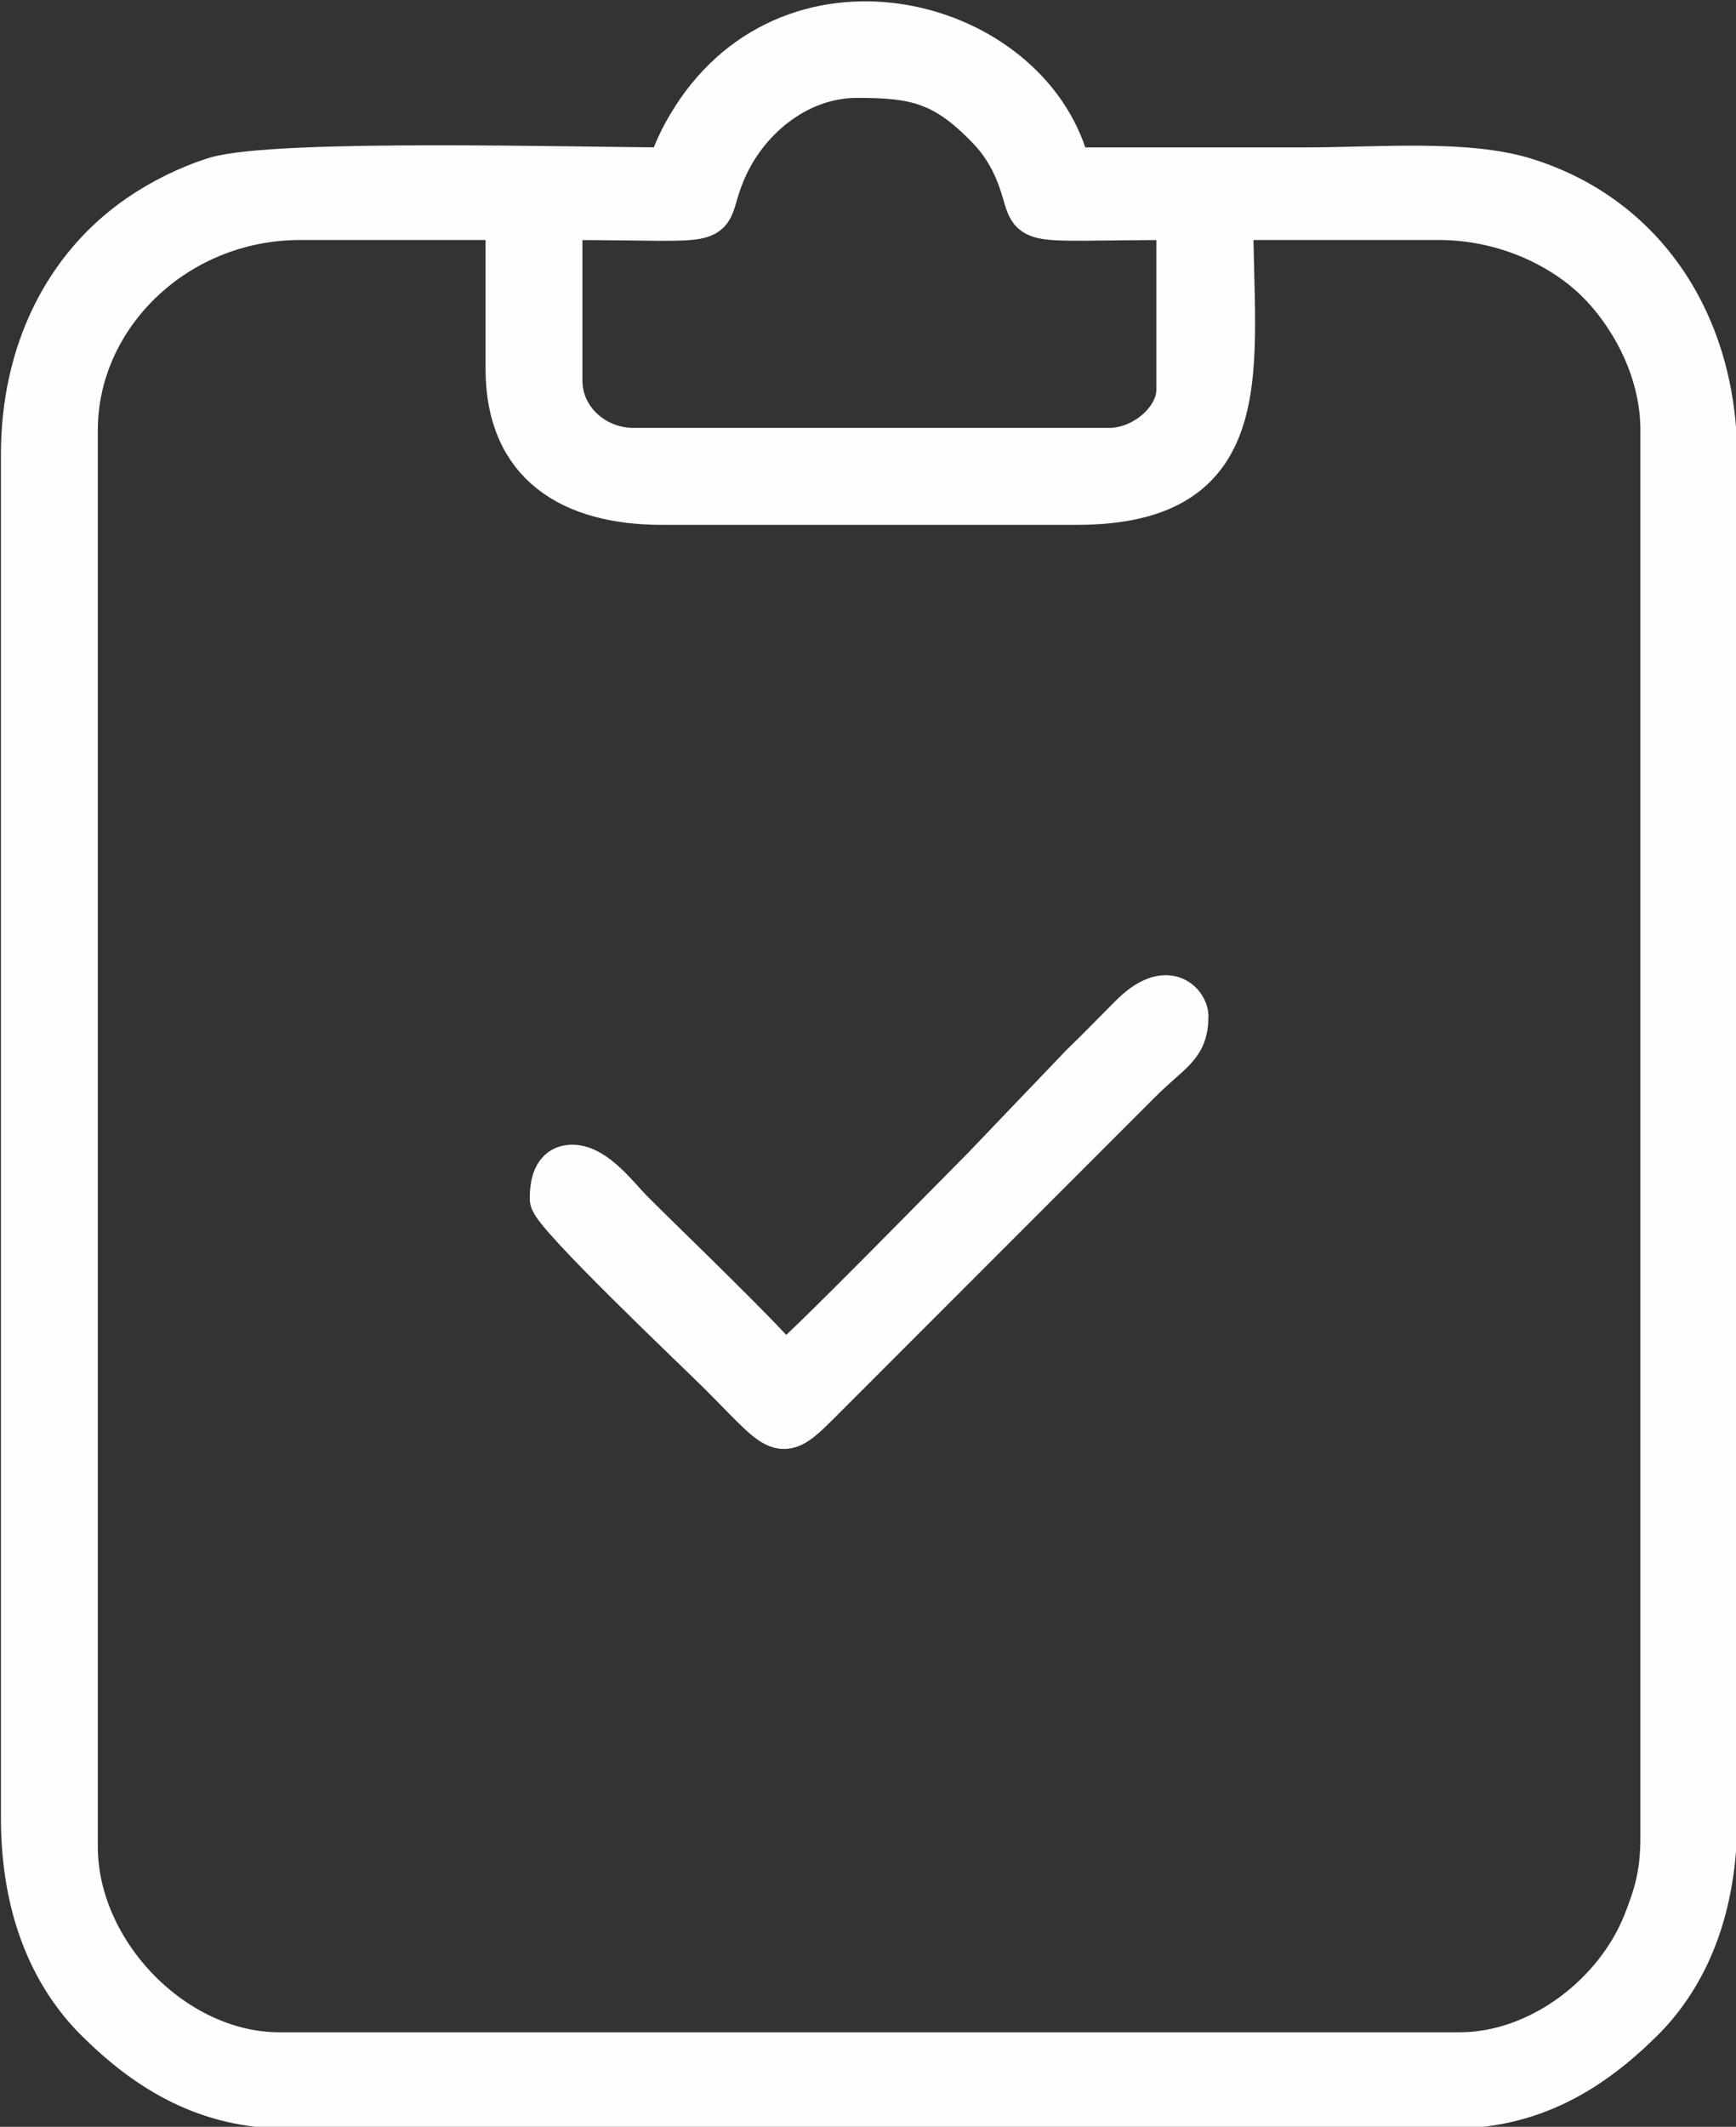 <?xml version="1.0" encoding="UTF-8" standalone="no"?>
<!-- Creator: CorelDRAW X7 -->

<svg
   xmlns:dc="http://purl.org/dc/elements/1.1/"
   xmlns:cc="http://creativecommons.org/ns#"
   xmlns:rdf="http://www.w3.org/1999/02/22-rdf-syntax-ns#"
   xmlns:svg="http://www.w3.org/2000/svg"
   xmlns="http://www.w3.org/2000/svg"
   xmlns:sodipodi="http://sodipodi.sourceforge.net/DTD/sodipodi-0.dtd"
   xmlns:inkscape="http://www.inkscape.org/namespaces/inkscape"
   xml:space="preserve"
   width="77"
   height="94.271"
   version="1.1"
   style="clip-rule:evenodd;fill-rule:evenodd;image-rendering:optimizeQuality;shape-rendering:geometricPrecision;text-rendering:geometricPrecision"
   viewBox="0 0 2037.292 2494.258"
   id="svg13"
   sodipodi:docname="icon3_1.svg"
   inkscape:version="0.92.1 r15371"><rect x="0" y="0" width="2037.292" height="2494.258" fill="#333333" stroke="none"/><sodipodi:namedview
     pagecolor="#ffffff"
     bordercolor="#666666"
     borderopacity="1"
     objecttolerance="10"
     gridtolerance="10"
     guidetolerance="10"
     inkscape:pageopacity="0"
     inkscape:pageshadow="2"
     inkscape:window-width="1920"
     inkscape:window-height="1017"
     id="namedview15"
     showgrid="false"
     units="px"
     fit-margin-top="0"
     fit-margin-left="0"
     fit-margin-right="0"
     fit-margin-bottom="0"
     inkscape:zoom="0.2102413"
     inkscape:cx="112.30016"
     inkscape:cy="-8.6824887"
     inkscape:window-x="-8"
     inkscape:window-y="-8"
     inkscape:window-maximized="1"
     inkscape:current-layer="svg13" /><defs
     id="defs4"><style
       type="text/css"
       id="style2"><![CDATA[
    .str0 {stroke:#FEFEFE;stroke-width:70.55}
    .fil0 {fill:#FEFEFE}
   ]]></style></defs><g
     id="Слой_x0020_1"
     transform="matrix(0.731,0,0,0.731,-5502.398,-8191.026)"><g
       id="_1903253752496"><path
         class="fil0 str0"
         d="M 9870,14501 H 7976 c -170,0 -327,-163 -327,-333 v -2273 c 0,-183 160,-340 360,-340 h 333 v 242 c 0,153 103,215 248,215 h 666 c 296,0 248,-221 248,-457 h 333 c 105,0 195,44 250,96 54,51 109,142 109,244 v 2259 c 0,58 -11,93 -28,136 -46,116 -169,211 -298,211 z M 8427,11816 v -261 c 285,0 224,17 261,-72 34,-84 117,-156 215,-156 92,0 140,9 211,83 20,20 37,47 48,76 33,85 -19,69 257,69 v 275 c 0,50 -56,97 -111,97 h -764 c -62,0 -117,-48 -117,-111 z m 176,-339 c -142,0 -629,-14 -729,15 -45,14 -88,36 -123,60 -118,81 -187,218 -187,382 v 2188 c 0,144 46,252 120,325 82,81 176,138 305,138 h 1868 c 129,0 223,-57 305,-138 74,-73 119,-181 119,-325 v -2181 c 0,-215 -113,-387 -304,-447 -95,-30 -237,-17 -355,-17 -127,0 -253,0 -379,0 -55,-234 -424,-340 -595,-93 -17,25 -38,61 -45,93 z"
         id="path7"
         inkscape:connector-curvature="0"
         style="fill:#fefefe;stroke:#fefefe;stroke-width:70.55" /><path
         class="fil0 str0"
         d="m 8786,13397 c -21,-31 -193,-196 -244,-247 -22,-22 -59,-73 -96,-73 -30,0 -33,31 -33,52 0,22 237,246 270,279 112,112 92,113 189,17 l 484,-484 c 51,-51 76,-56 76,-106 0,-17 -30,-59 -90,2 -27,27 -50,51 -78,78 l -157,164 c -47,47 -292,298 -321,318 z"
         id="path9"
         inkscape:connector-curvature="0"
         style="fill:#fefefe;stroke:#fefefe;stroke-width:70.55" /></g></g></svg>
